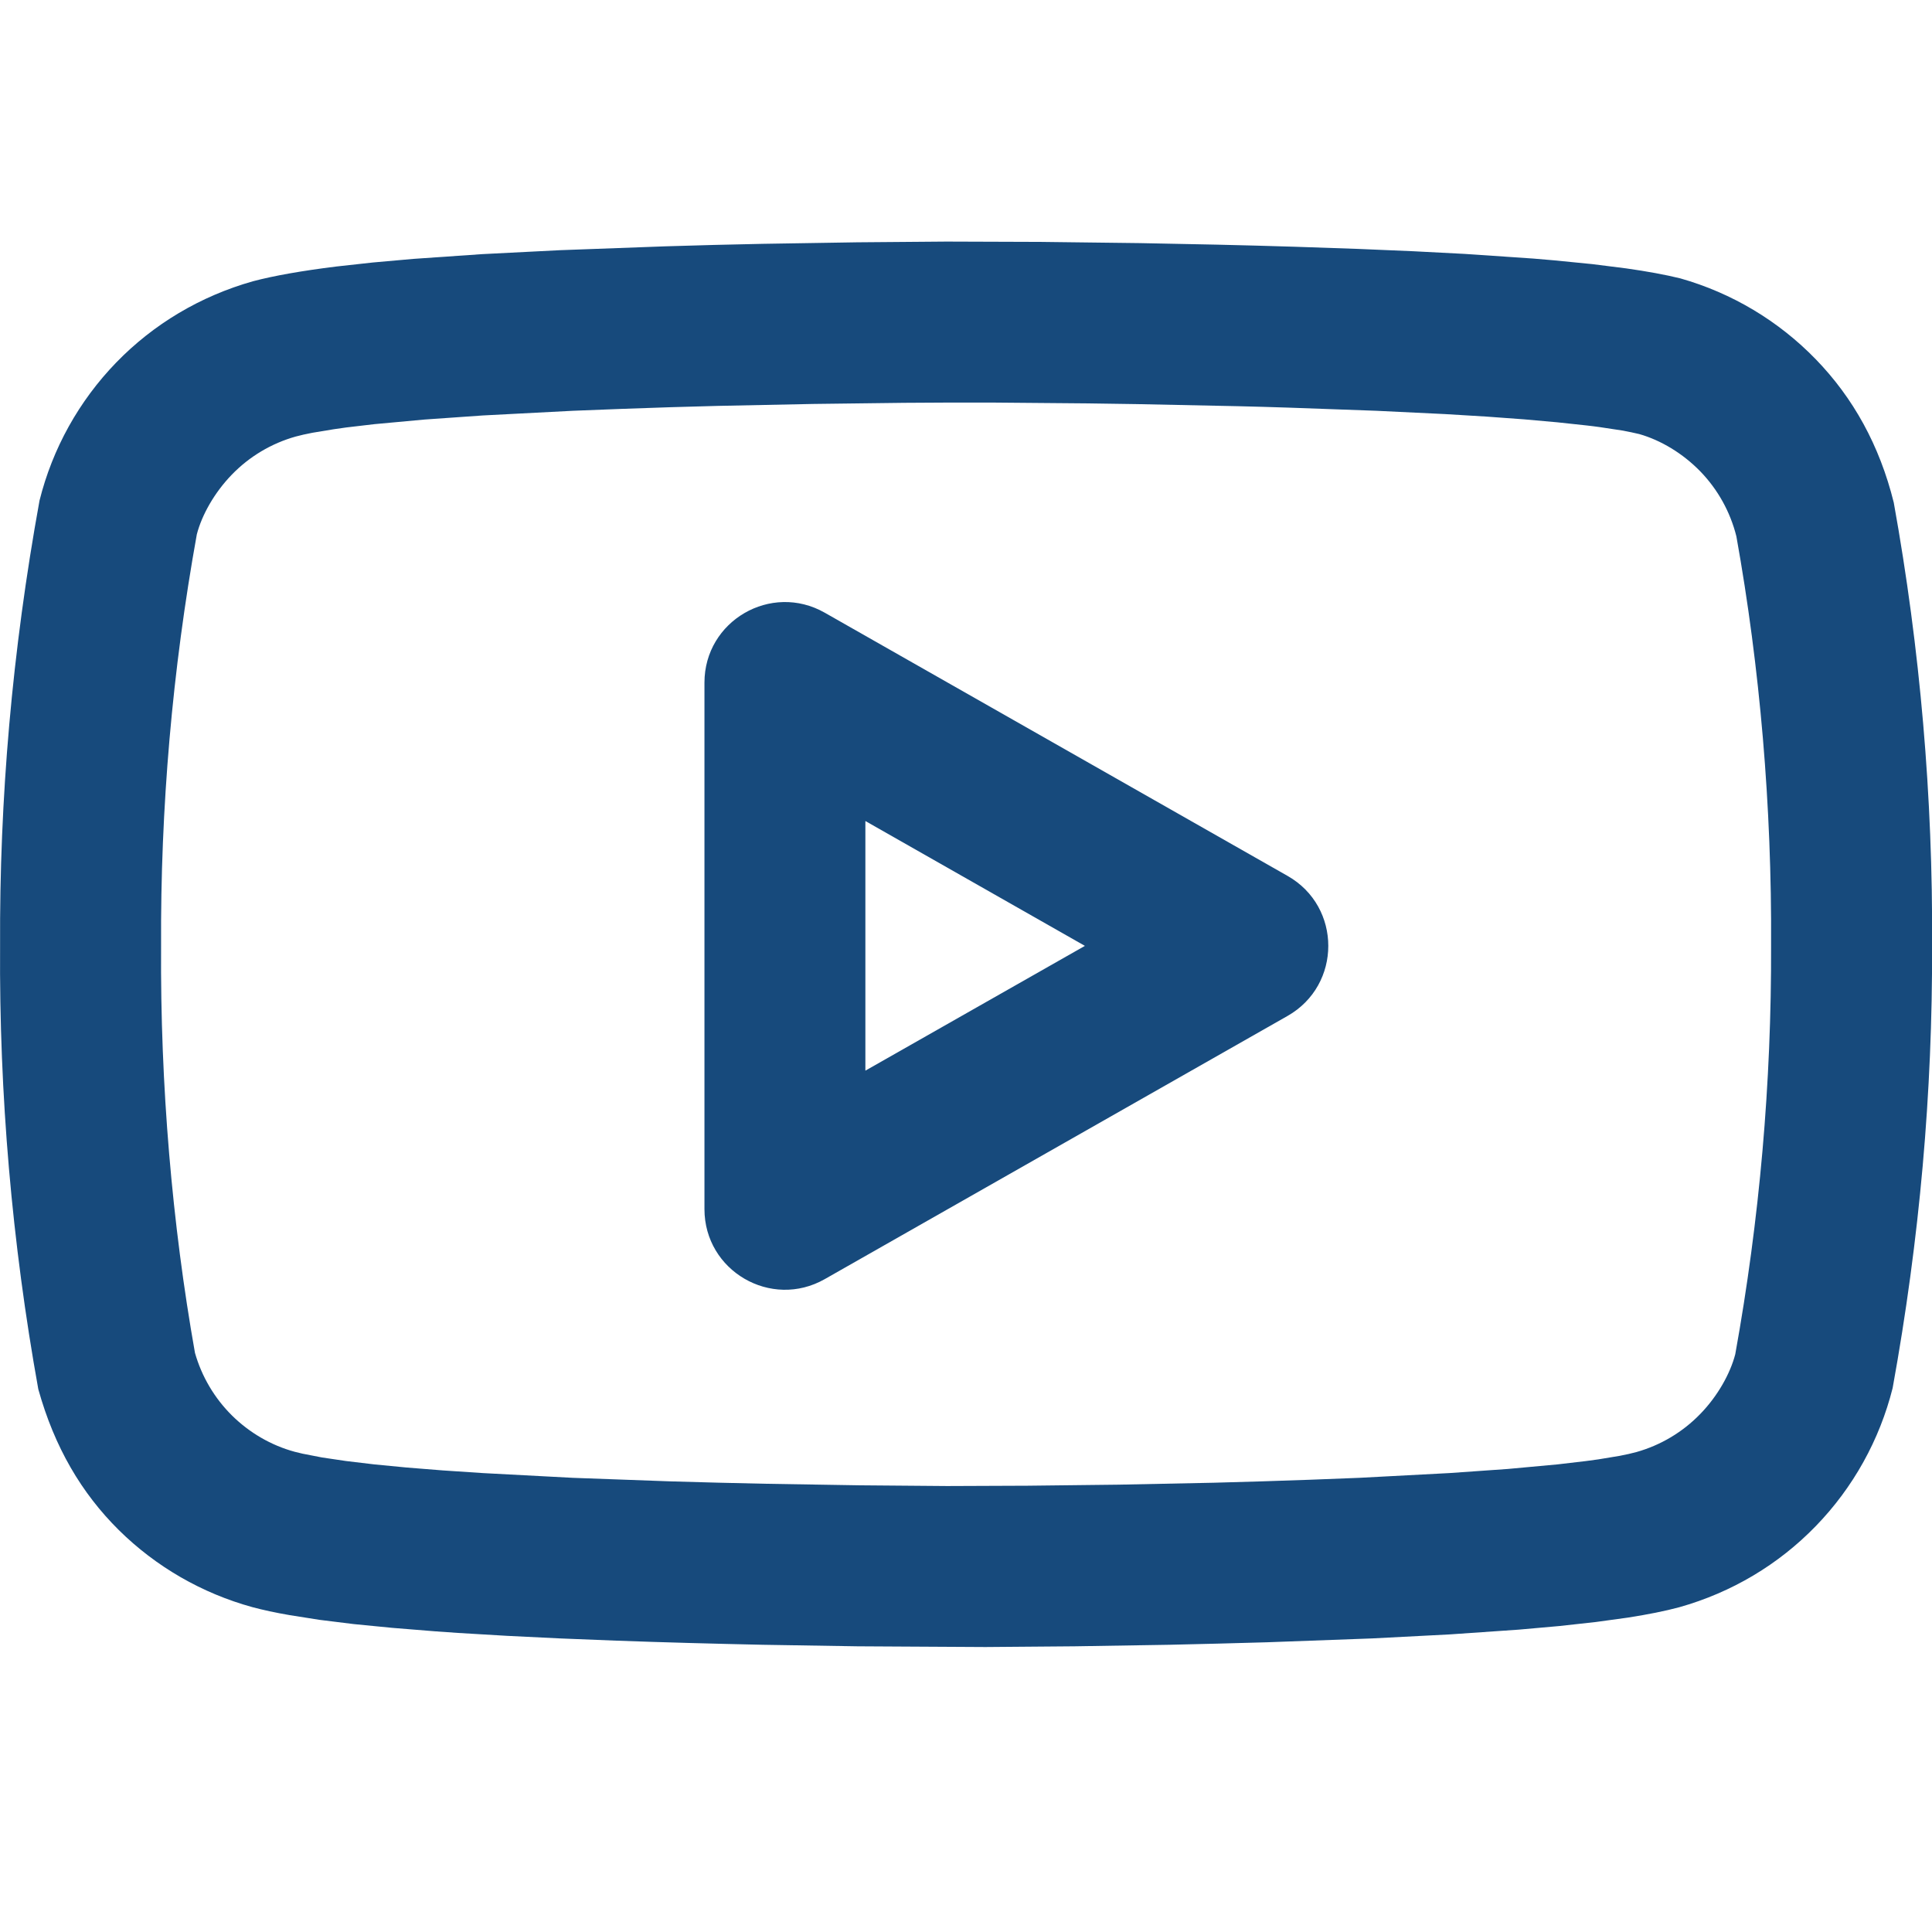 <svg width="24" height="24" viewBox="0 0 24 24" fill="none" xmlns="http://www.w3.org/2000/svg">
<g id="Icon/Apps/youtube" clip-path="url(#clip0_3086_13920)">
<g id="Vector">
<path d="M14.158 3.02L12.928 3.005L11.758 3.001L10.651 3.01L9.474 3.029C9.075 3.037 8.669 3.047 8.264 3.06L6.955 3.108L5.989 3.157L5.135 3.216L4.629 3.261L4.176 3.311C3.749 3.364 3.403 3.425 3.142 3.494C2.488 3.679 1.907 4.026 1.444 4.503C0.981 4.981 0.652 5.572 0.491 6.218C0.151 8.089 -0.008 9.92 0.001 11.755C-0.011 13.593 0.148 15.438 0.476 17.258C0.677 17.979 1.013 18.548 1.475 19.006C1.937 19.463 2.51 19.793 3.137 19.965C3.268 20 3.42 20.033 3.594 20.063L3.967 20.122L4.395 20.175L4.875 20.222L5.407 20.265C5.5 20.272 5.595 20.278 5.692 20.285L6.299 20.321L6.955 20.353L7.659 20.381C8.262 20.403 8.875 20.419 9.474 20.432L10.651 20.451L12.242 20.46L13.35 20.451L14.527 20.432C14.927 20.423 15.332 20.413 15.737 20.401L17.046 20.353L18.012 20.303L18.866 20.244L19.372 20.199L19.825 20.149L20.225 20.094C20.473 20.055 20.685 20.013 20.859 19.966C21.513 19.782 22.094 19.435 22.557 18.957C23.02 18.48 23.349 17.888 23.511 17.243C23.848 15.386 24.007 13.568 24.001 11.747C24.012 9.908 23.853 8.062 23.525 6.243C23.349 5.532 23.02 4.941 22.557 4.464C22.094 3.986 21.513 3.639 20.873 3.458C20.686 3.412 20.462 3.371 20.201 3.334L19.78 3.281L19.305 3.234C19.222 3.227 19.136 3.219 19.047 3.212L18.193 3.154L17.557 3.121L16.869 3.092L16.079 3.065C15.437 3.045 14.788 3.031 14.158 3.02ZM11.766 5.001L12.338 5.001L13.51 5.011C13.712 5.014 13.917 5.017 14.124 5.02L15.382 5.046C15.593 5.051 15.804 5.057 16.015 5.064L17.1 5.103L17.952 5.144L18.465 5.175L18.93 5.209L19.345 5.246L19.708 5.285C19.764 5.291 19.817 5.298 19.868 5.305L20.146 5.347C20.229 5.362 20.301 5.377 20.363 5.392C20.63 5.468 20.903 5.631 21.122 5.856C21.34 6.081 21.494 6.359 21.57 6.663C21.863 8.296 22.011 10.019 22.001 11.744C22.007 13.454 21.858 15.15 21.556 16.823C21.494 17.061 21.34 17.34 21.121 17.565C20.903 17.79 20.63 17.953 20.328 18.038C20.269 18.054 20.2 18.07 20.12 18.085L19.854 18.129C19.805 18.136 19.753 18.143 19.699 18.15L19.35 18.191L18.731 18.248L18.005 18.299L16.887 18.358L16.27 18.382C15.875 18.396 15.475 18.409 15.078 18.419L13.898 18.443L12.769 18.456L11.765 18.46L10.676 18.451L9.517 18.432C9.123 18.424 8.724 18.414 8.326 18.402L7.114 18.358L5.996 18.299L5.5 18.266L5.05 18.23L4.647 18.191L4.296 18.149L3.999 18.105L3.758 18.058C3.722 18.05 3.689 18.042 3.659 18.034C3.369 17.955 3.1 17.799 2.882 17.584C2.665 17.369 2.506 17.101 2.422 16.806C2.138 15.205 1.99 13.482 2.001 11.757C1.992 10.033 2.141 8.323 2.445 6.638C2.507 6.399 2.662 6.121 2.88 5.896C3.098 5.671 3.371 5.508 3.673 5.423C3.732 5.407 3.802 5.391 3.881 5.376L4.147 5.332C4.197 5.324 4.248 5.317 4.302 5.31L4.651 5.269L5.27 5.212L5.997 5.161L7.114 5.103L7.731 5.079C8.126 5.064 8.526 5.052 8.923 5.042L10.103 5.018L11.232 5.004C11.414 5.003 11.592 5.002 11.766 5.001Z" fill="#174A7C"/>
<path d="M8.751 8.48V15.02C8.751 15.787 9.578 16.269 10.245 15.89L15.995 12.62C16.669 12.236 16.669 11.264 15.995 10.881L10.245 7.611C9.578 7.232 8.751 7.713 8.751 8.48ZM10.75 10.199L13.477 11.75L10.75 13.3V10.199Z" fill="#174A7C"/>
</g>
</g>
<defs>
<clipPath id="clip0_3086_13920">
<rect width="24" height="24" fill="white"/>
</clipPath>
</defs>
</svg>
